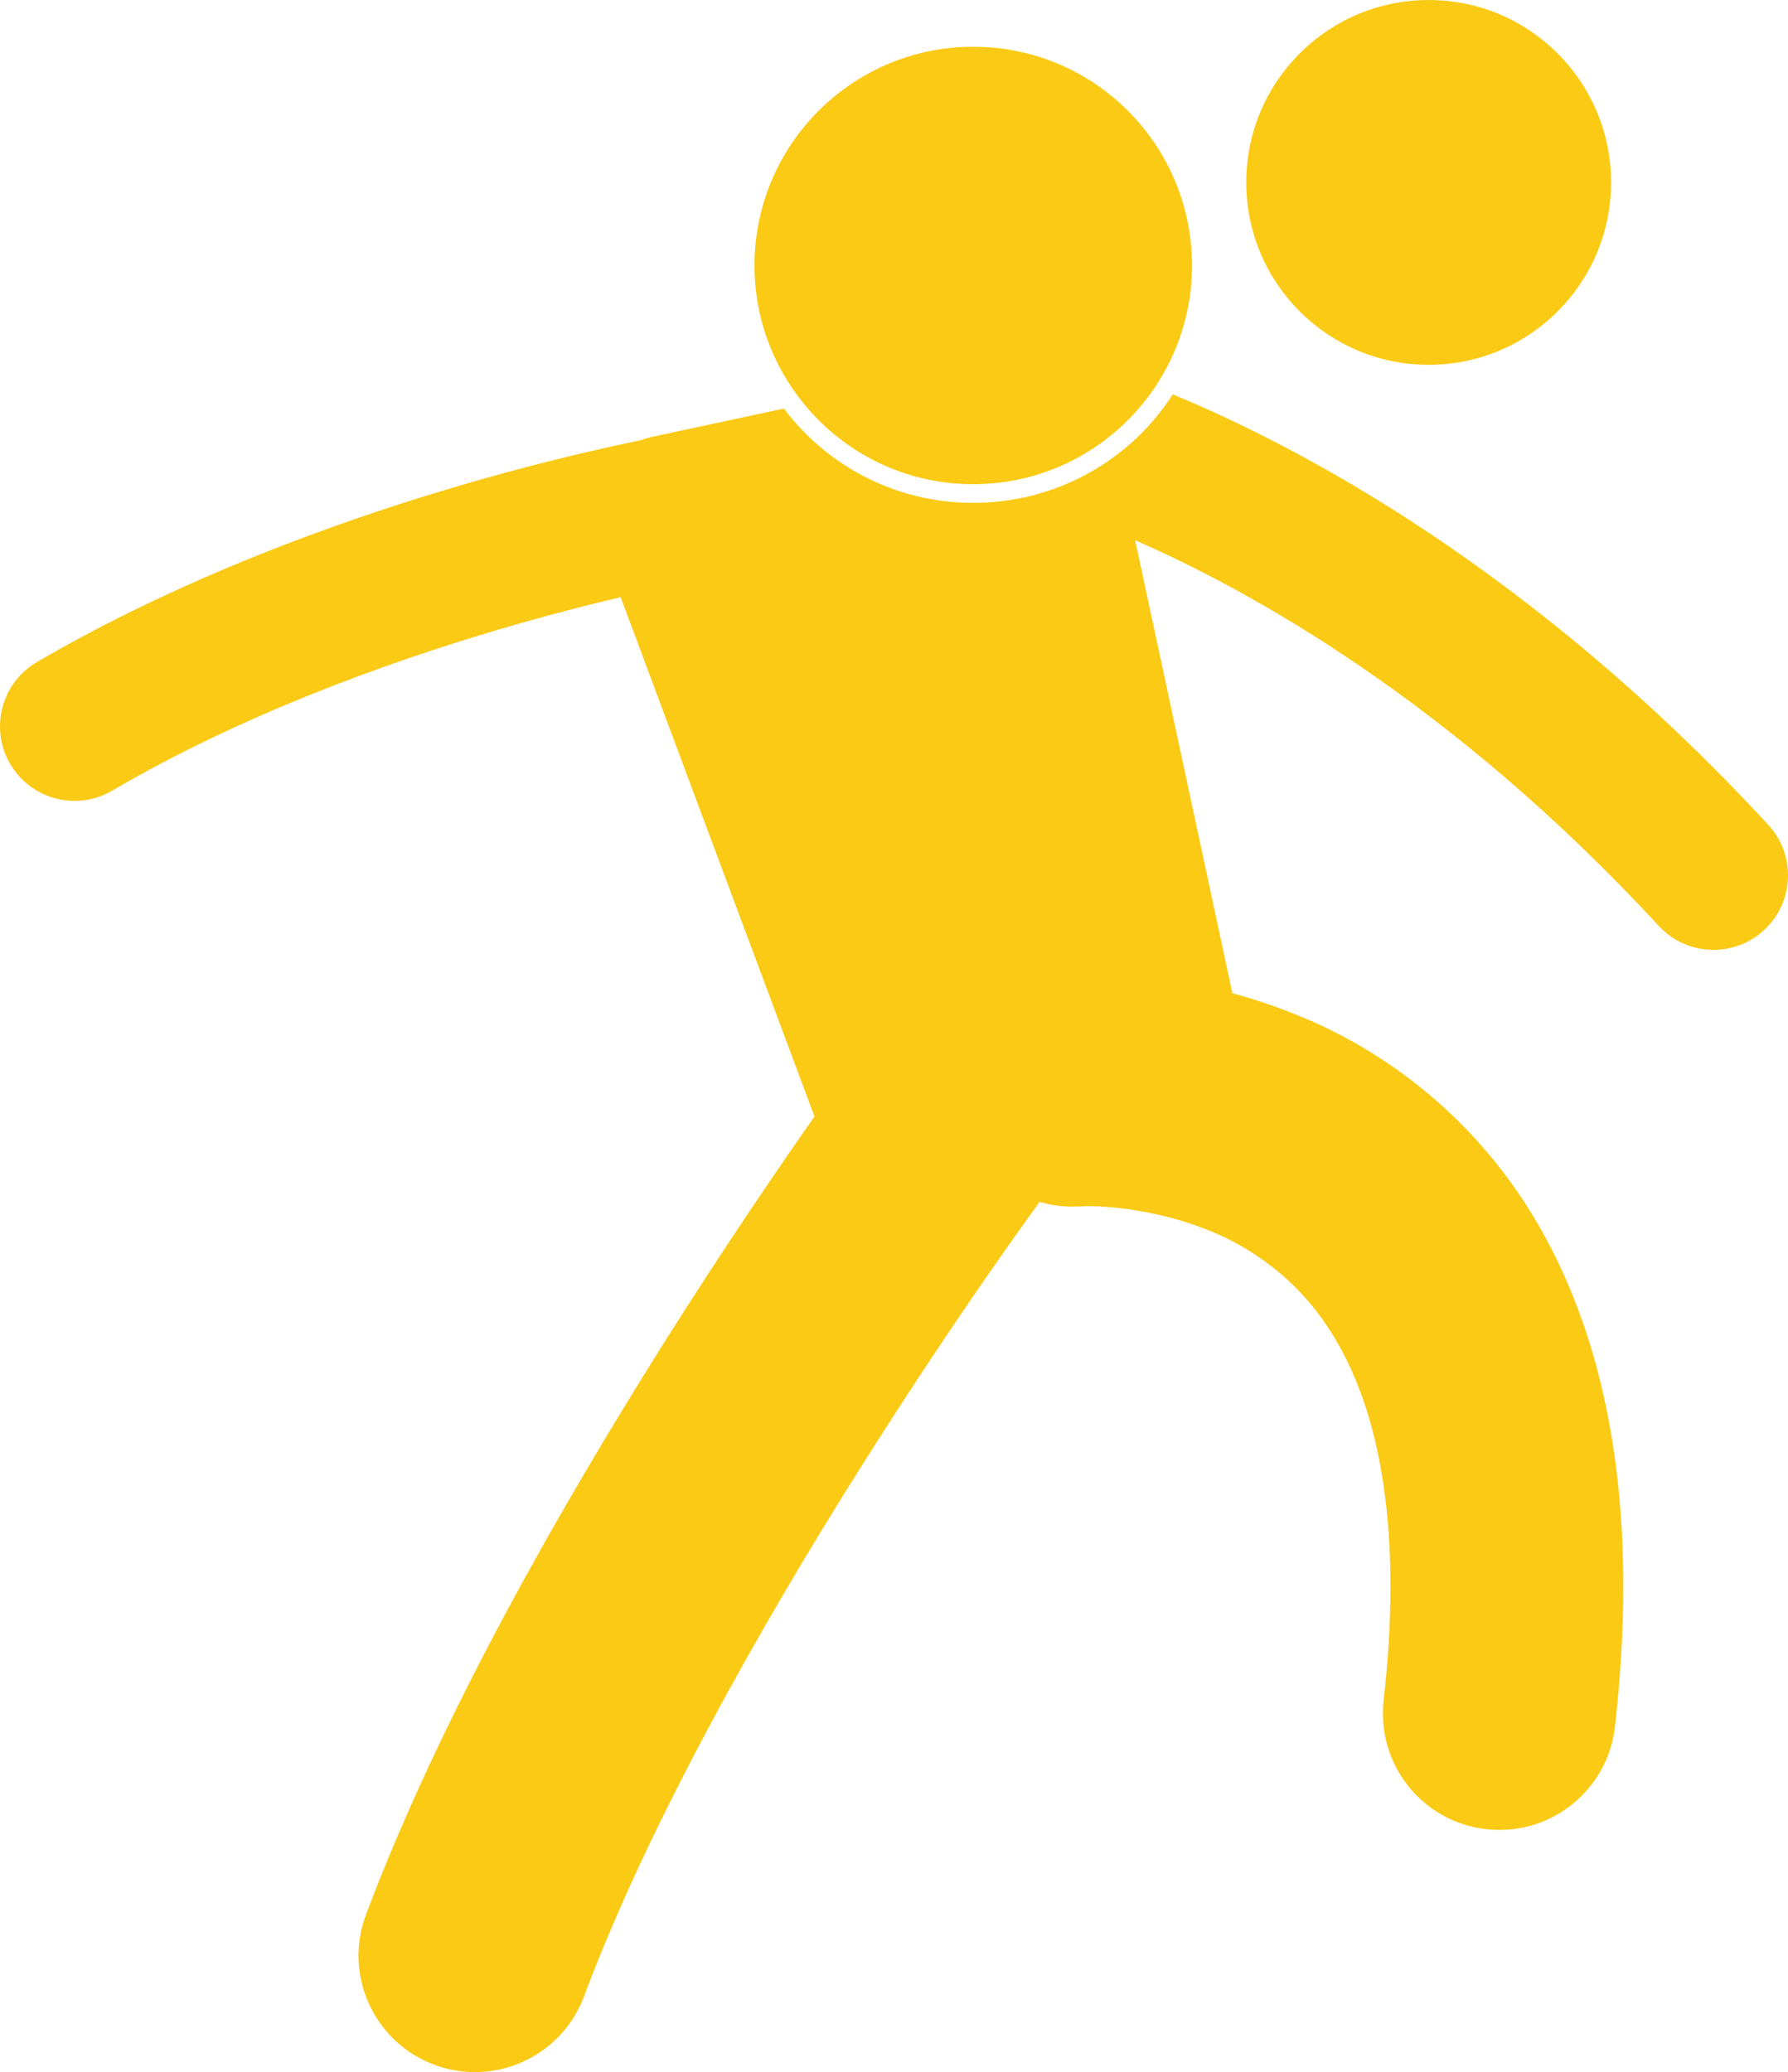 <svg xmlns="http://www.w3.org/2000/svg" enable-background="new 0 0 192.002 222.503" viewBox="0 0 192.002 222.503" id="FootballPlayer"><path d="M125.935,42.346c-1.606,2.494-3.632,4.695-6.01,6.493c-2.894,2.187-6.287,3.788-10.038,4.593
		c-0.087,0.019-0.175,0.031-0.262,0.048c-1.816,0.371-3.683,0.546-5.553,0.516c-6.808-0.118-13.161-2.879-17.893-7.776
		c-0.721-0.747-1.385-1.534-2.003-2.348l-14.181,3.044c-0.401,0.086-0.783,0.209-1.156,0.35c-8.539,1.741-38.687,8.54-64.884,23.831
		C0.145,73.332-1.136,78.233,1.1,82.046C2.589,84.585,5.263,86,8.009,86c1.375,0,2.767-0.354,4.038-1.099
		c13.643-8.01,29.276-13.69,41.405-17.27c5.175-1.532,9.707-2.686,13.195-3.506l20.816,55.769
		c-3.654,5.201-9.582,13.854-16.242,24.424c-10.948,17.423-23.864,39.863-31.925,61.292c-2.425,6.462,0.851,13.668,7.315,16.093
		c1.446,0.543,2.93,0.8,4.388,0.8c5.062,0,9.825-3.096,11.708-8.114c6.938-18.574,19.196-40.15,29.67-56.747
		c5.237-8.315,10.027-15.428,13.494-20.436c1.732-2.504,3.134-4.483,4.095-5.825c0.479-0.672,0.851-1.184,1.096-1.523
		c0.247-0.341,0.354-0.486,0.354-0.486c0.076-0.102,0.137-0.212,0.209-0.316c1.395,0.407,2.878,0.591,4.411,0.48
		c0.105-0.005,0.33-0.012,0.671-0.012c2.718-0.061,11.63,0.67,18.556,5.526c3.52,2.435,6.764,5.738,9.412,11.114
		c2.618,5.381,4.629,13.039,4.635,24.163c0,3.709-0.226,7.792-0.73,12.274c-0.773,6.859,4.163,13.048,11.022,13.821
		c0.474,0.053,0.946,0.079,1.412,0.079c6.28,0,11.689-4.718,12.409-11.104c0.599-5.336,0.887-10.349,0.887-15.071
		c0.006-14.136-2.602-25.768-7.164-35.119c-6.81-14.109-18.021-22.26-27.841-26.203c-2.415-0.983-4.751-1.75-6.967-2.352
		l-10.443-48.64c12.409,5.417,34.034,17.363,56.228,41.411c1.576,1.709,3.725,2.574,5.879,2.575c1.941,0,3.886-0.702,5.425-2.122
		c3.248-2.997,3.449-8.058,0.455-11.305C164.522,61.108,139.641,48.013,125.935,42.346z" fill="#faca15" class="color000000 svgShape"></path><path d="M104.109,51.995c1.11,0.019,2.202-0.044,3.274-0.175c4.546-0.554,8.699-2.41,12.068-5.19
		c1.759-1.452,3.303-3.154,4.578-5.055c2.433-3.626,3.889-7.969,3.97-12.66c0.223-12.971-10.11-23.668-23.079-23.892
		c-12.971-0.225-23.669,10.11-23.895,23.079c-0.1,5.801,1.916,11.143,5.33,15.3C90.576,48.543,96.937,51.872,104.109,51.995z" fill="#faca15" class="color000000 svgShape"></path><circle cx="153.415" cy="19.588" r="19.587" fill="#faca15" class="color000000 svgShape"></circle></svg>
